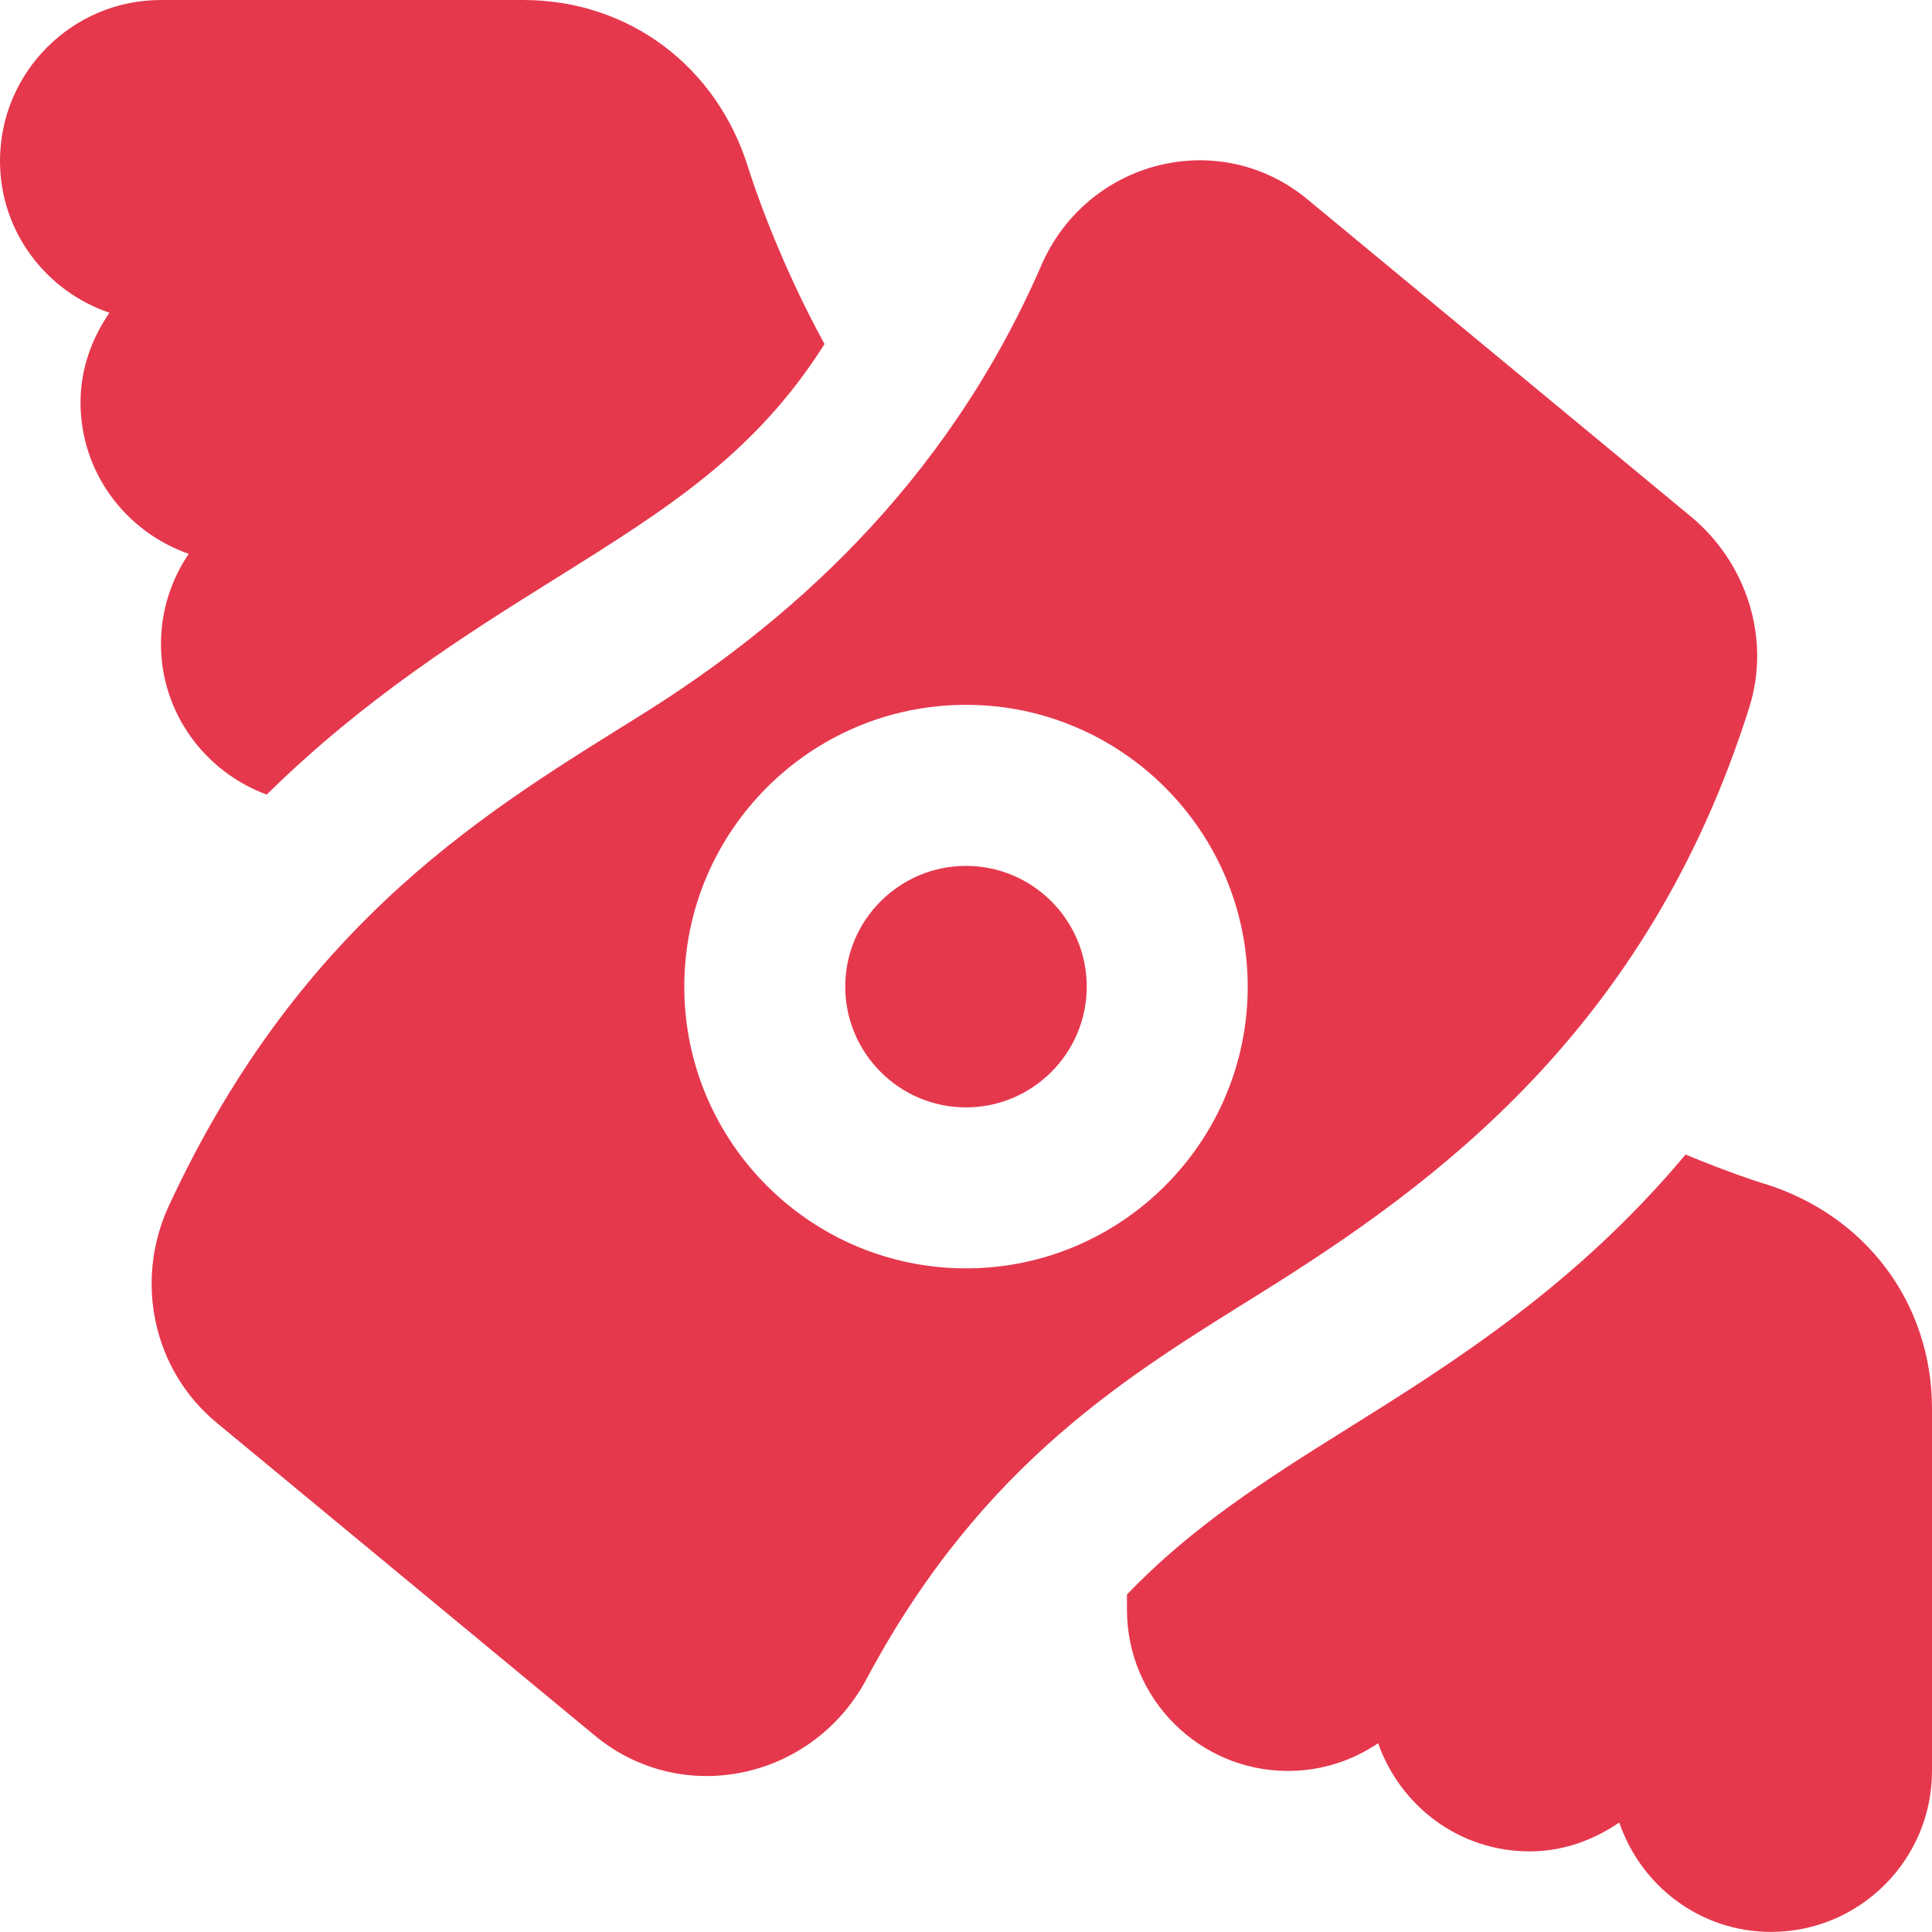 <svg width="22" height="22" viewBox="0 0 22 22" fill="none" xmlns="http://www.w3.org/2000/svg">
<path d="M12.375 11.235C12.375 11.993 11.758 12.61 11 12.61C10.242 12.61 9.625 11.993 9.625 11.235C9.625 10.477 10.242 9.86 11 9.86C11.758 9.86 12.375 10.477 12.375 11.235ZM2.149 6.307C1.95 6.6 1.833 6.953 1.833 7.333C1.833 8.122 2.337 8.79 3.037 9.048C4.159 7.944 5.313 7.221 6.342 6.578C7.613 5.784 8.601 5.162 9.389 3.918C8.852 2.936 8.568 2.063 8.522 1.915C8.163 0.751 7.156 0 5.958 0H1.833C0.822 0 0 0.822 0 1.833C0 2.638 0.524 3.316 1.246 3.561C1.045 3.855 0.917 4.201 0.917 4.583C0.917 5.383 1.434 6.056 2.149 6.307ZM20.085 13.478C19.971 13.443 19.636 13.331 19.194 13.147C17.946 14.637 16.561 15.508 15.338 16.272C14.404 16.856 13.576 17.382 12.833 18.157V18.332C12.833 19.343 13.656 20.166 14.667 20.166C15.046 20.166 15.4 20.049 15.693 19.85C15.944 20.565 16.617 21.082 17.417 21.082C17.799 21.082 18.145 20.954 18.439 20.753C18.685 21.476 19.363 21.999 20.167 21.999C21.178 21.999 22 21.177 22 20.166V16.041C22 14.843 21.249 13.836 20.085 13.477V13.478ZM19.919 8.056C18.759 11.737 16.326 13.493 14.366 14.718C12.888 15.641 11.19 16.639 9.867 19.12C9.257 20.263 7.772 20.589 6.773 19.763L2.466 16.2C1.741 15.6 1.527 14.584 1.923 13.73C3.443 10.454 5.606 9.201 7.313 8.134C8.894 7.145 10.746 5.583 11.858 3.021C12.378 1.824 13.881 1.437 14.887 2.269L19.252 5.88C19.888 6.406 20.168 7.268 19.919 8.056ZM14.208 11.235C14.208 9.466 12.769 8.026 11 8.026C9.231 8.026 7.792 9.466 7.792 11.235C7.792 13.004 9.231 14.443 11 14.443C12.769 14.443 14.208 13.004 14.208 11.235Z" fill="#E6384D"></path>
</svg>
